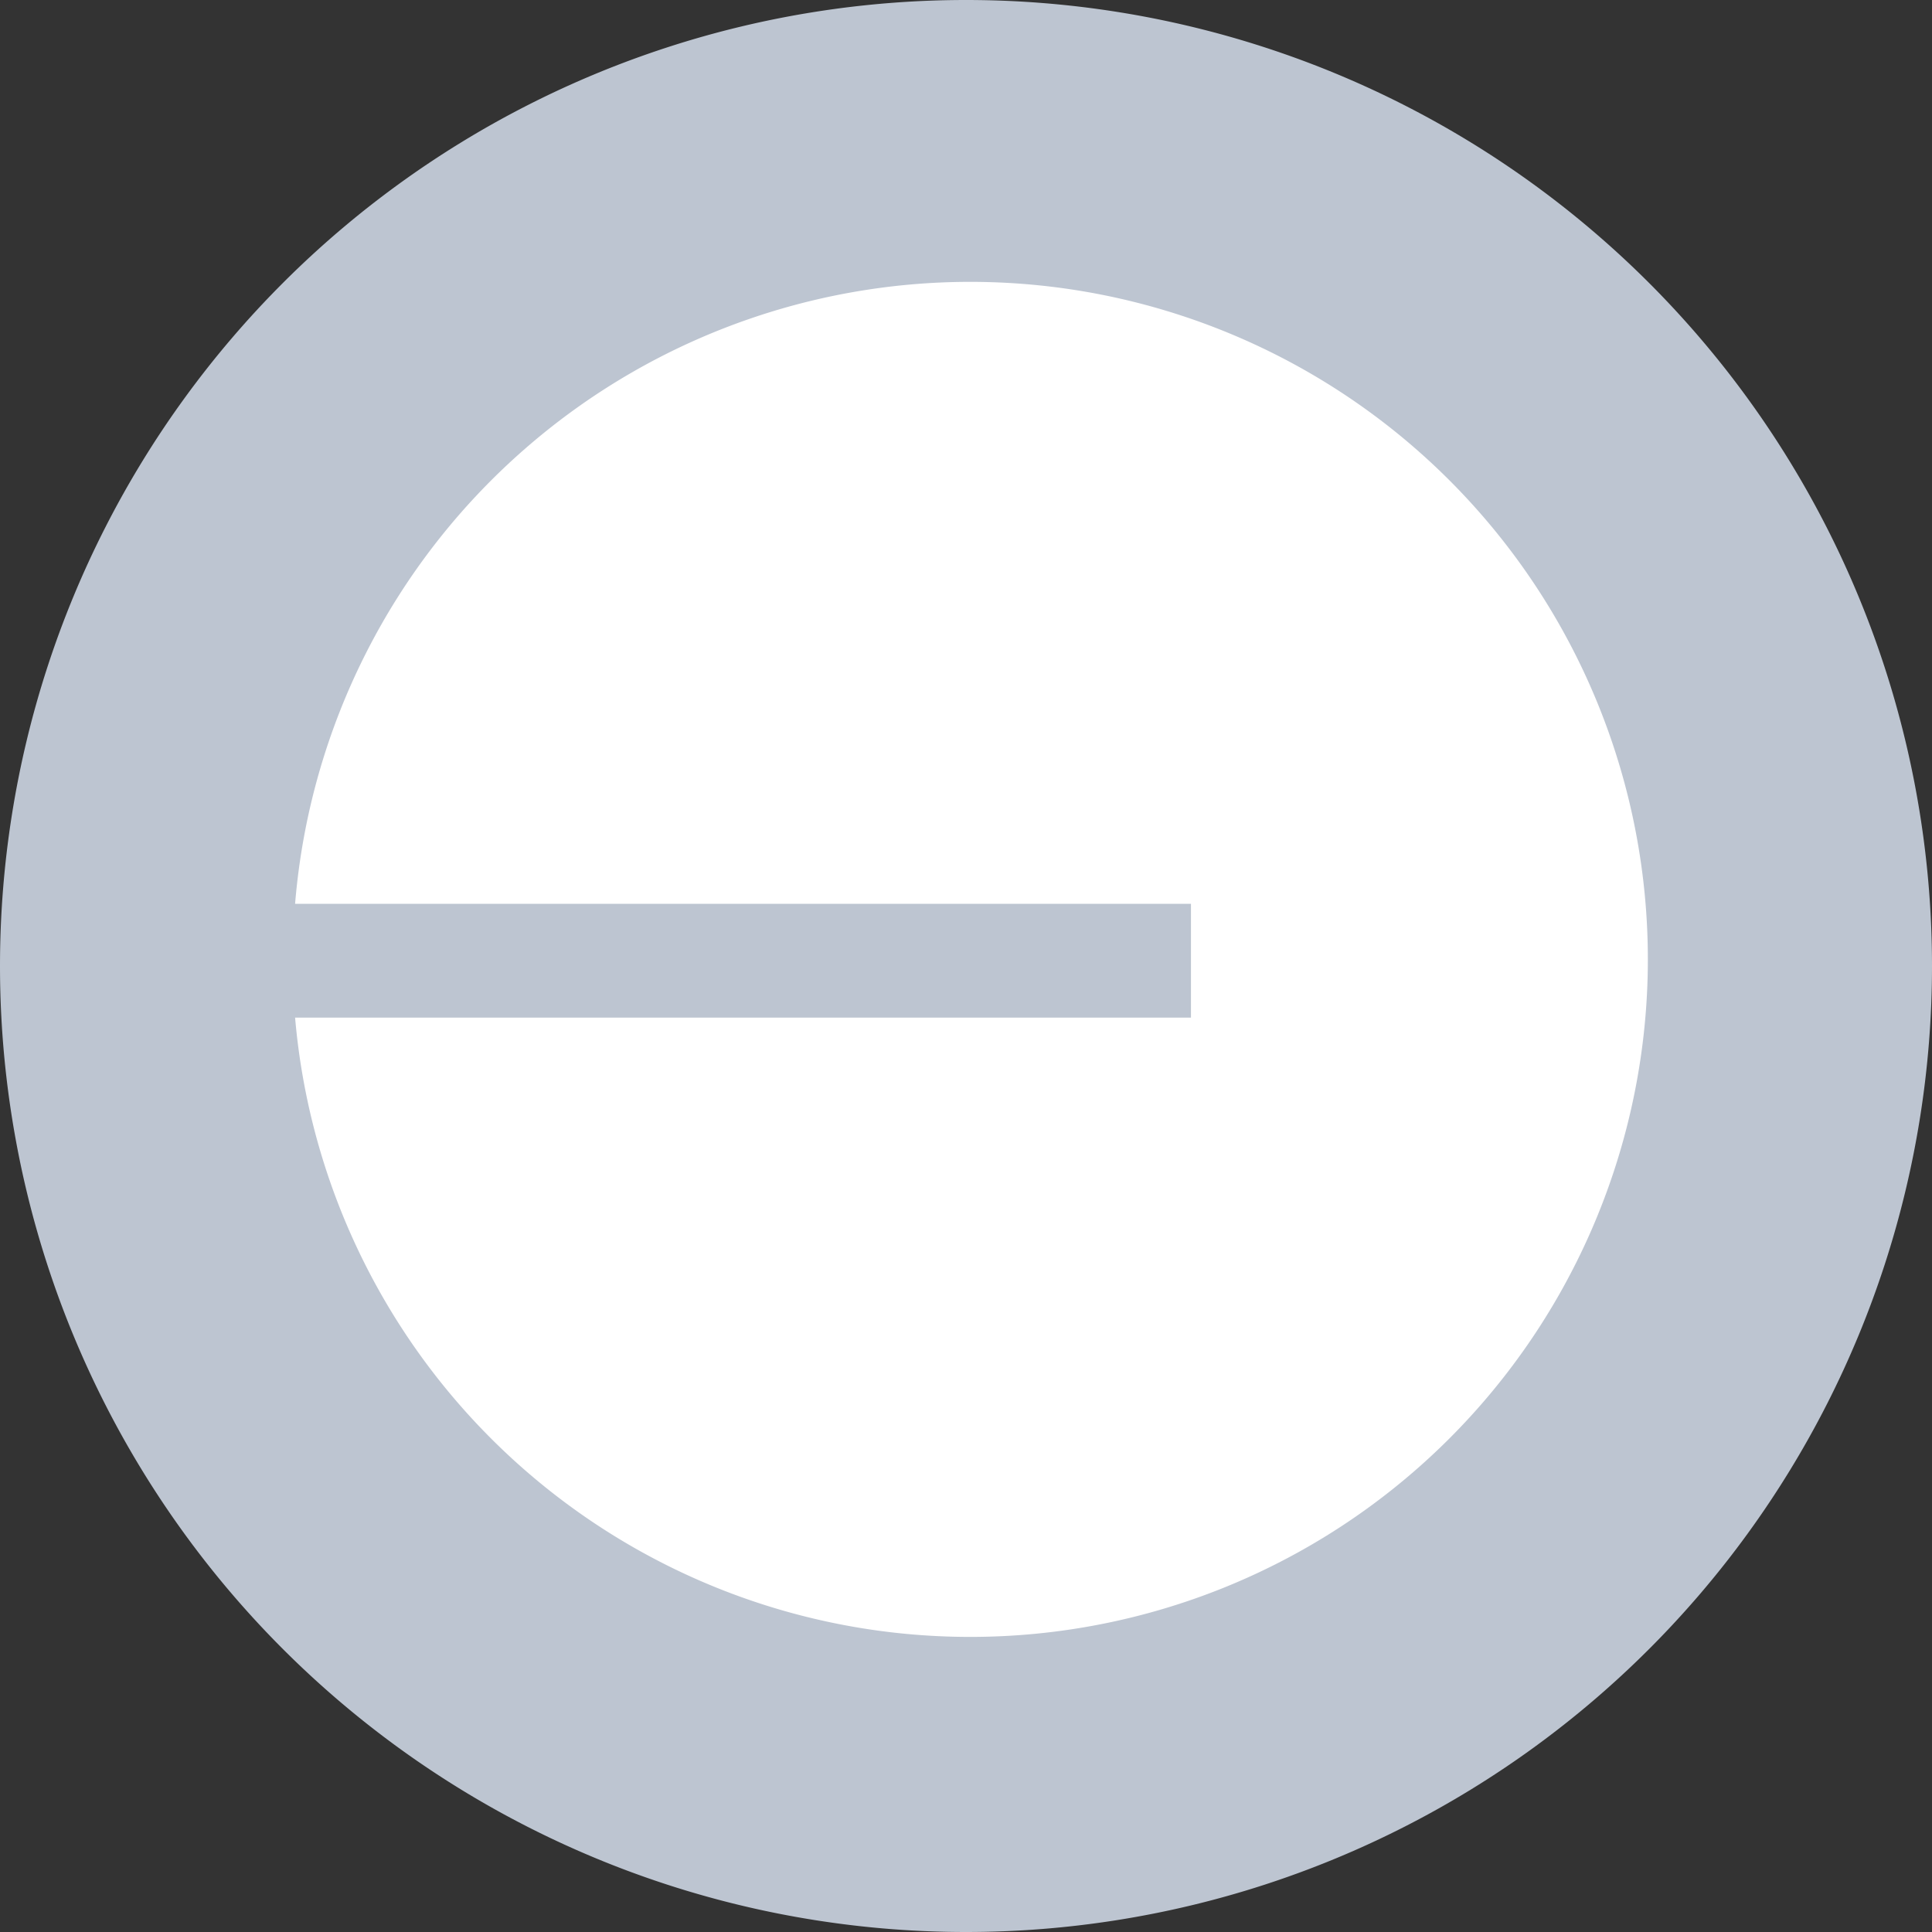<svg stroke-miterlimit="10" viewBox="0 0 146 146" xmlns="http://www.w3.org/2000/svg" xmlns:vectornator="http://vectornator.io" clip-rule="evenodd" stroke-linecap="round" stroke-linejoin="round"><rect x="0" y="0" width="146" height="146" fill="#333333" stroke="none"/><g vectornator:layerName="Untitled"><path d="M0 73a73 73 0 1 1 146 0A73 73 0 0 1 0 73z" fill="#bdc5d1" vectornator:layerName="circle"/><path d="M73.3 123.7a51.2 51.2 0 1 0-51-55.4H90v8.6H22.3a51.2 51.2 0 0 0 51 46.8z" fill="#fff" vectornator:layerName="path"/></g></svg>